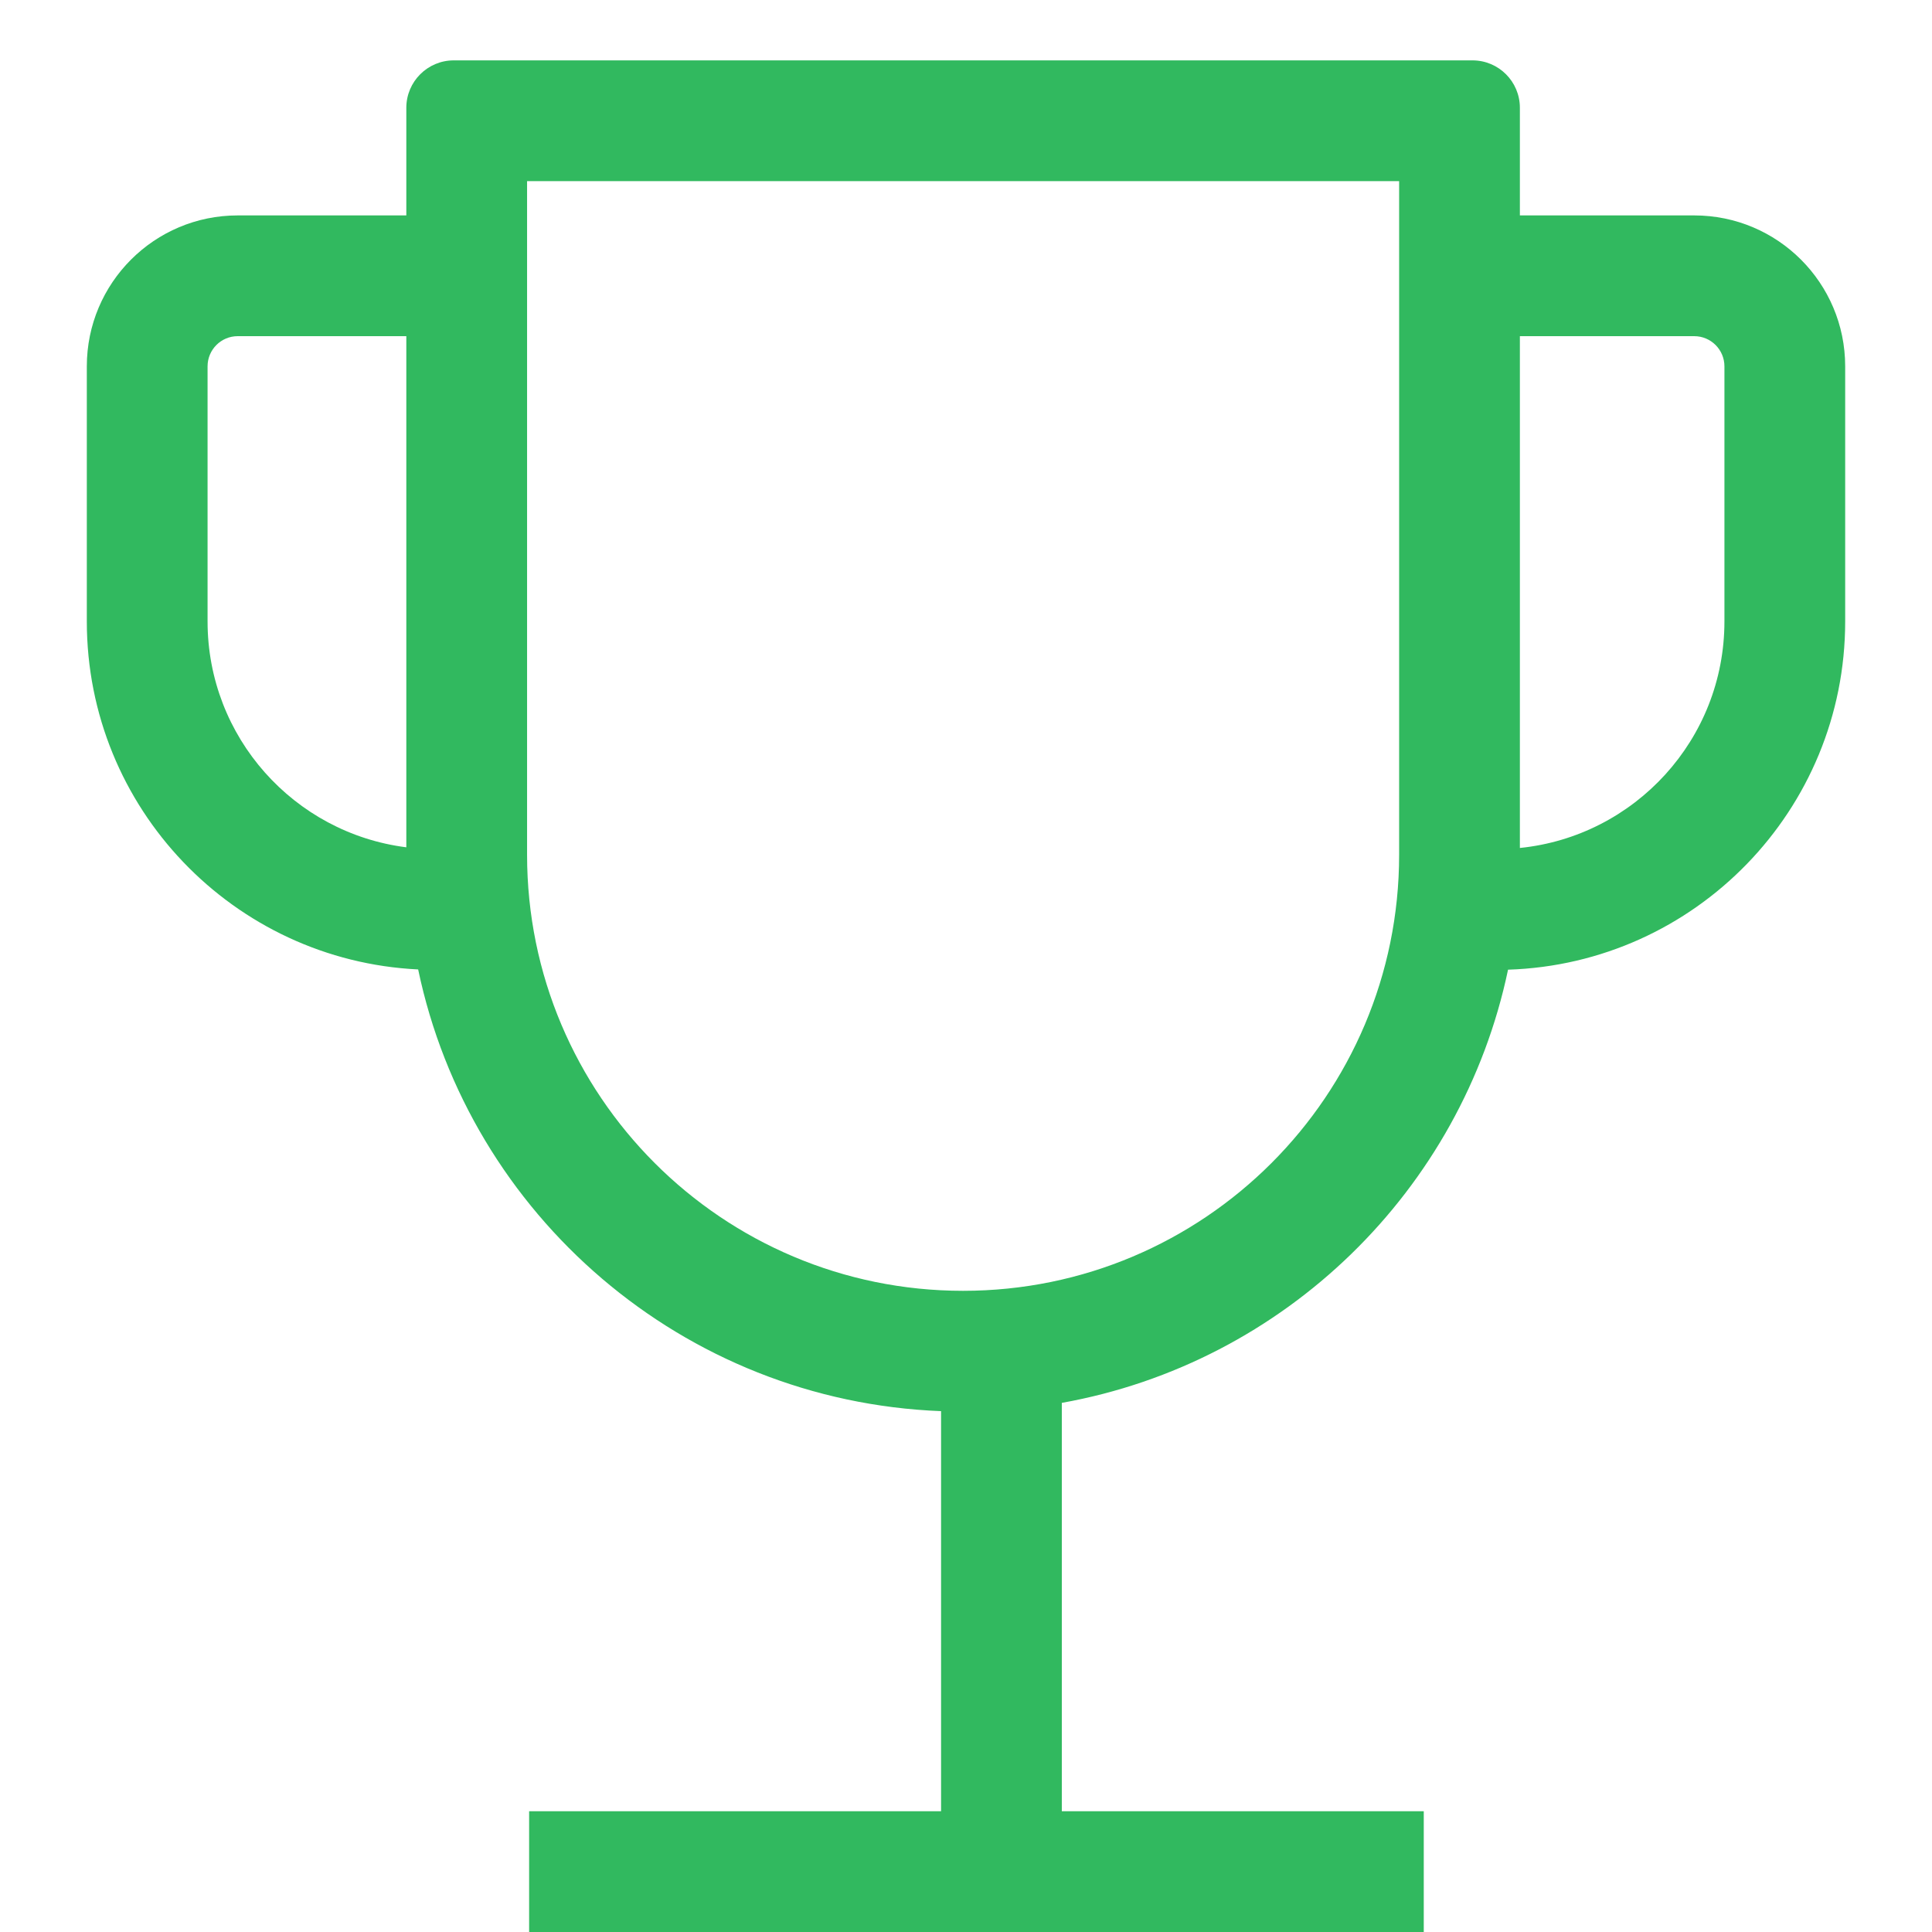 <svg width="32" height="32" viewBox="0 0 32 32" fill="none" xmlns="http://www.w3.org/2000/svg">
<path fill-rule="evenodd" clip-rule="evenodd" d="M8.73 3V14.158C8.73 18.147 11.963 21.38 15.952 21.38C19.941 21.38 23.174 18.147 23.174 14.158V3H8.73ZM7.515 1C7.082 1 6.73 1.352 6.73 1.785V3.568H3.937C2.557 3.568 1.438 4.687 1.438 6.068V10.293C1.438 13.385 3.87 15.909 6.926 16.057C7.777 20.124 11.308 23.207 15.587 23.373V30H8.764V32L23.582 32V30H17.587V23.236C21.28 22.575 24.211 19.716 24.978 16.061C28.078 15.962 30.562 13.417 30.562 10.293V6.068C30.562 4.687 29.443 3.568 28.062 3.568H25.174V1.785C25.174 1.352 24.823 1 24.389 1H7.515ZM25.174 5.568V14.045C27.077 13.852 28.562 12.246 28.562 10.293V6.068C28.562 5.792 28.338 5.568 28.062 5.568H25.174ZM6.73 14.034V5.568H3.937C3.661 5.568 3.438 5.792 3.438 6.068V10.293C3.438 12.213 4.873 13.799 6.73 14.034Z" fill="#31B95F"/>
</svg>
